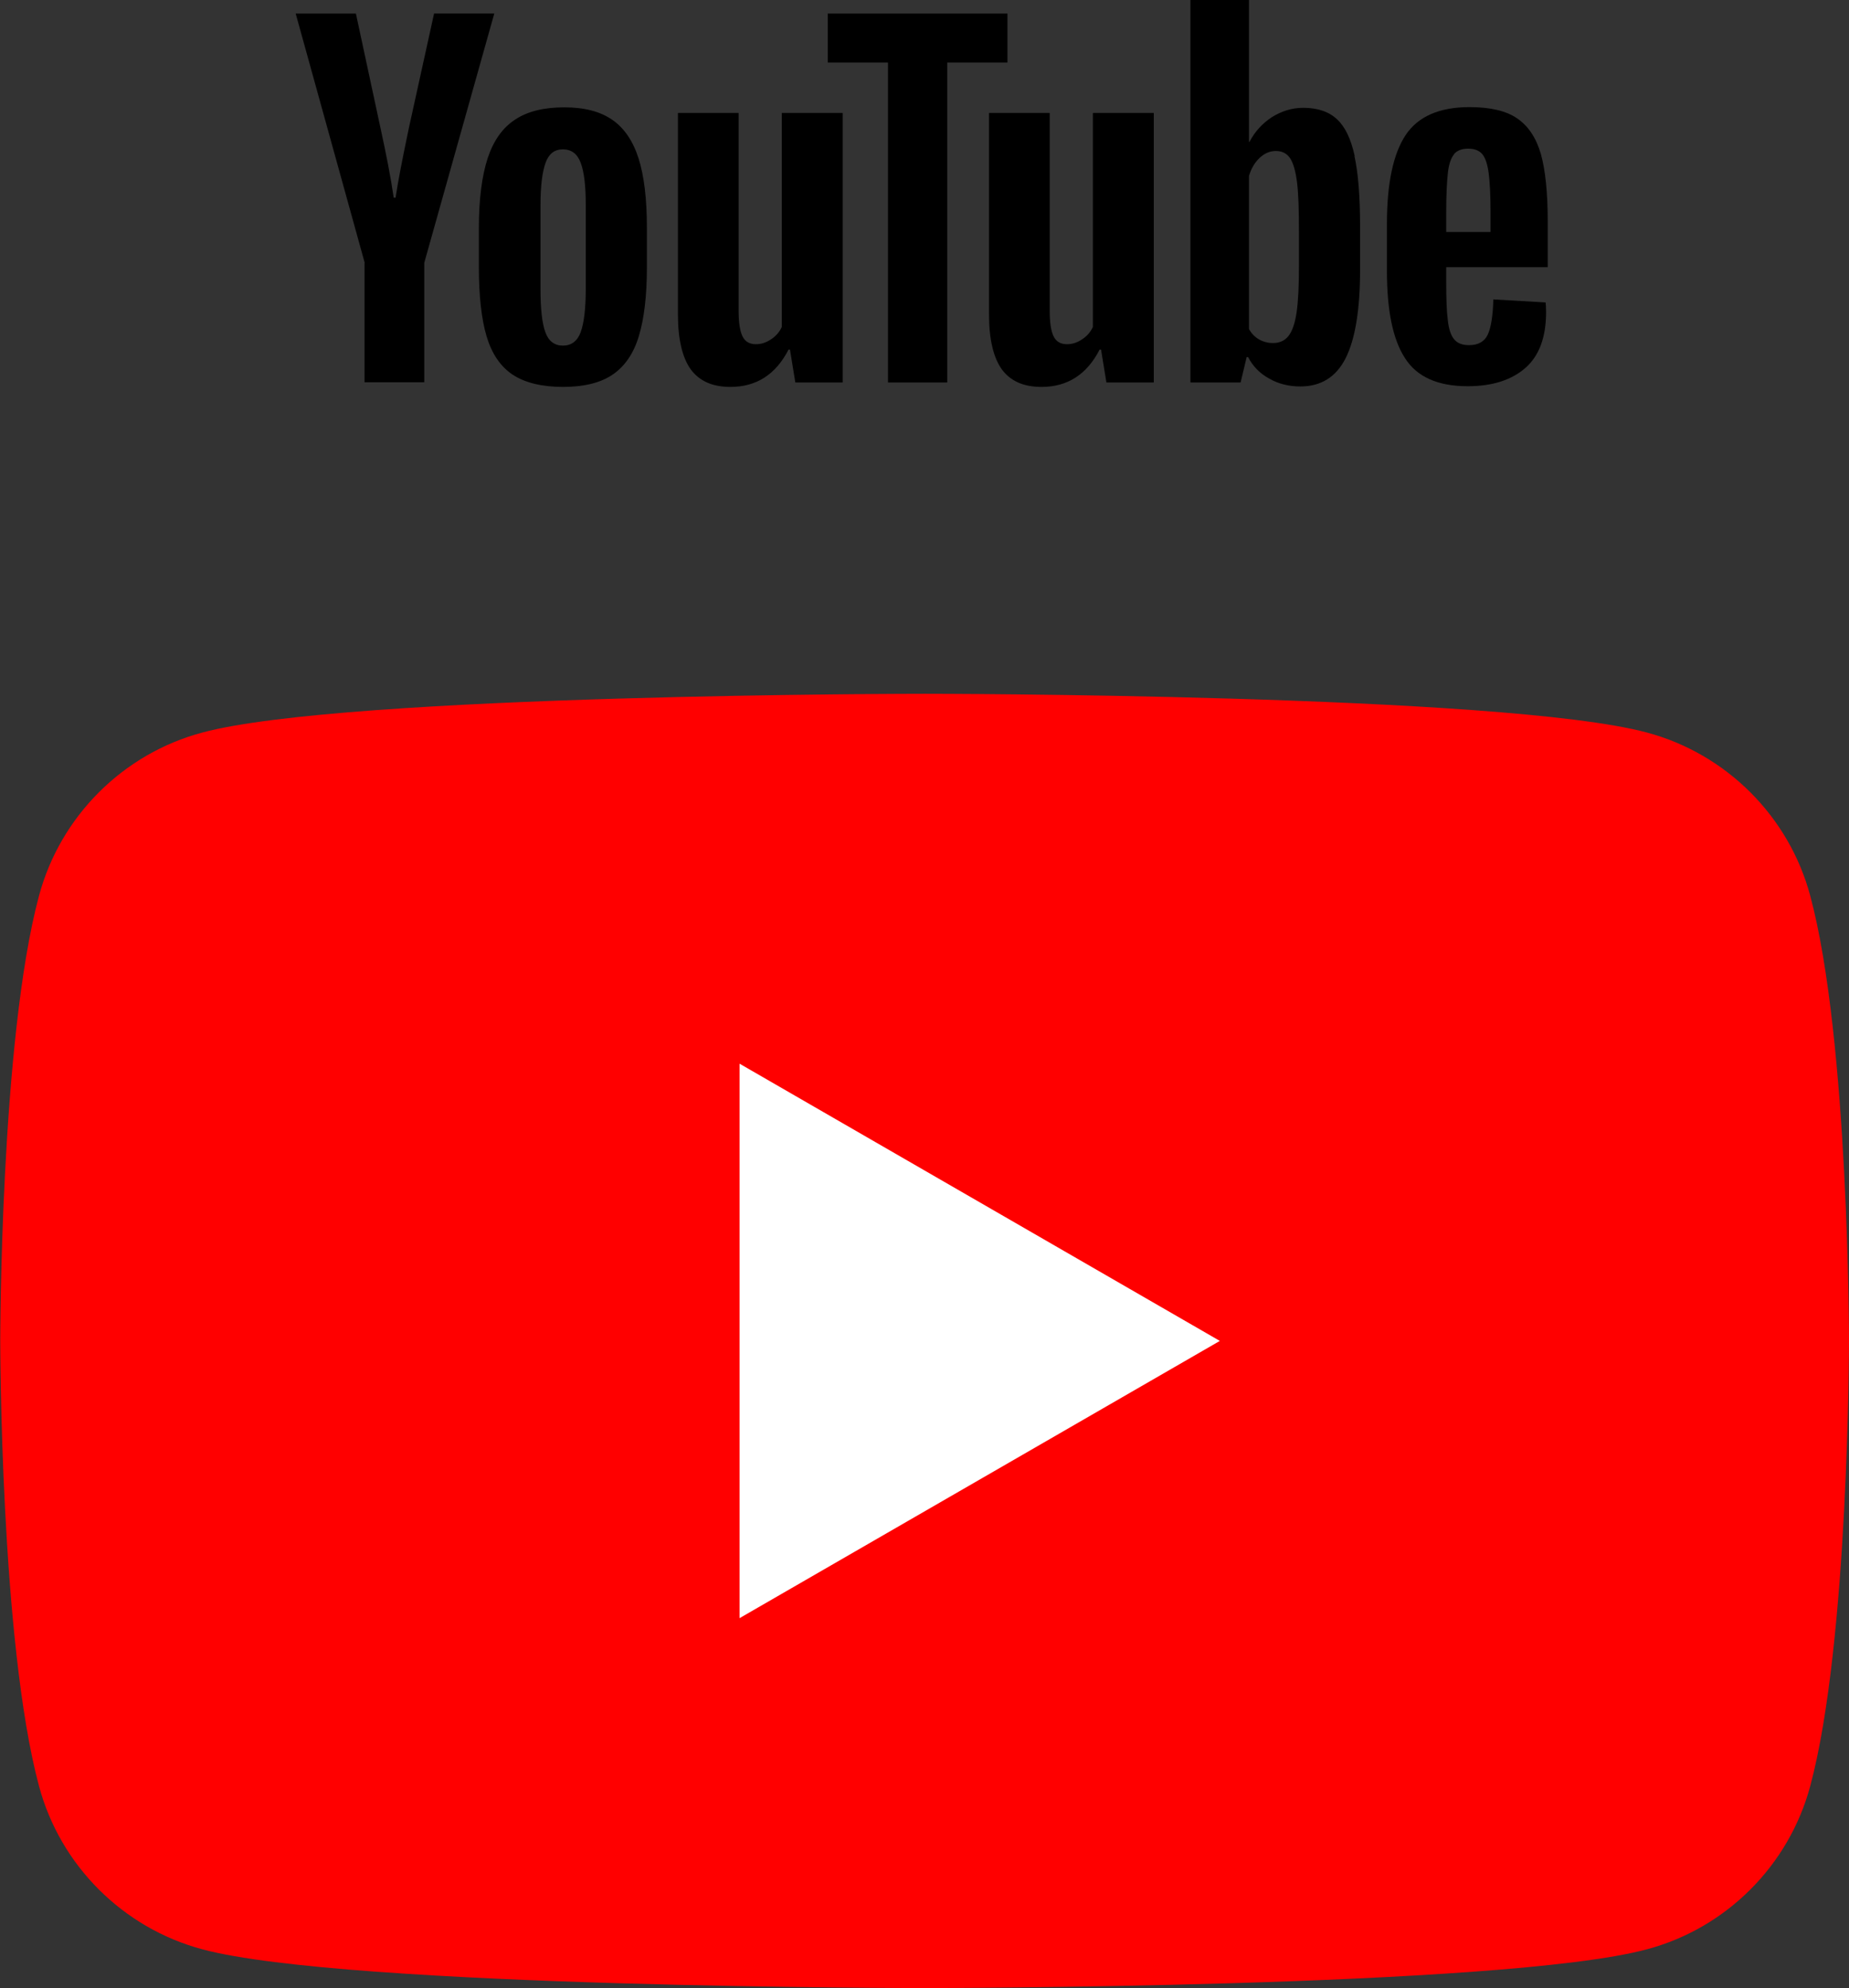 <?xml version="1.0" encoding="UTF-8"?><svg id="_レイヤー_2" xmlns="http://www.w3.org/2000/svg" width="79.23" height="85.19" viewBox="0 0 79.23 85.19"><rect x="0" y="0" width="79.23" height="85.19" fill="#333333" stroke="none"/><defs><style>.cls-1{fill:#fff;}.cls-2{fill:red;}</style></defs><g id="_レイヤー_1-2"><path d="M21.96,16.05c-.52-.35-.89-.9-1.11-1.64-.22-.74-.33-1.73-.33-2.96v-1.68c0-1.24.13-2.24.38-3,.25-.75.64-1.3,1.18-1.65.53-.35,1.23-.52,2.1-.52s1.54.18,2.05.53c.51.35.89.9,1.13,1.65.24.75.36,1.74.36,2.99v1.68c0,1.23-.12,2.22-.35,2.97-.23.75-.61,1.29-1.13,1.64-.52.35-1.23.52-2.12.52s-1.64-.18-2.16-.53ZM24.88,14.24c.14-.38.22-.99.22-1.85v-3.6c0-.83-.07-1.43-.22-1.82-.14-.38-.4-.57-.76-.57s-.6.19-.74.57c-.14.38-.22.99-.22,1.82v3.6c0,.85.07,1.47.21,1.85.14.38.39.57.75.57s.62-.19.76-.57Z"/><path d="M61.97,11.48v.58c0,.74.02,1.3.07,1.67.04.37.13.64.27.81.14.17.35.25.64.25.39,0,.66-.15.8-.45.14-.3.22-.8.24-1.51l2.24.13c.01.1.02.24.02.41,0,1.07-.29,1.87-.88,2.39s-1.41.79-2.48.79c-1.28,0-2.18-.4-2.69-1.21-.52-.8-.77-2.05-.77-3.73v-2.02c0-1.73.27-3,.8-3.8.53-.8,1.45-1.2,2.74-1.2.89,0,1.58.16,2.05.49.48.33.81.84,1.01,1.53.19.69.29,1.65.29,2.86v1.98h-4.35ZM62.3,6.62c-.13.16-.22.43-.26.8-.04.37-.07.93-.07,1.69v.83h1.9v-.83c0-.74-.03-1.3-.08-1.69-.05-.38-.14-.65-.27-.81-.13-.16-.34-.24-.61-.24s-.48.08-.61.24Z"/><path d="M15.63,11.27L12.67.58h2.58l1.04,4.84c.26,1.19.46,2.21.58,3.05h.08c.09-.6.28-1.61.58-3.03l1.07-4.86h2.58l-3,10.68v5.12h-2.56v-5.12Z"/><path d="M36.11,4.84v11.55h-2.03l-.23-1.41h-.06c-.55,1.07-1.38,1.6-2.49,1.6-.77,0-1.33-.25-1.7-.75-.36-.5-.55-1.29-.55-2.35V4.84h2.6v8.48c0,.52.06.88.17,1.1.11.22.3.33.57.33.23,0,.44-.07.65-.21.21-.14.36-.31.46-.53V4.84h2.6Z"/><path d="M49.44,4.84v11.55h-2.03l-.23-1.41h-.06c-.55,1.07-1.38,1.6-2.49,1.6-.77,0-1.33-.25-1.7-.75-.36-.5-.55-1.29-.55-2.35V4.84h2.6v8.48c0,.52.06.88.17,1.1.11.22.3.33.57.33.23,0,.44-.07.65-.21.21-.14.36-.31.46-.53V4.84h2.6Z"/><path d="M43.17,2.68h-2.58v13.71h-2.54V2.68h-2.58V.58h7.7v2.09Z"/><path d="M58.05,6.69c-.16-.73-.41-1.26-.76-1.58-.35-.33-.84-.49-1.45-.49-.48,0-.92.14-1.34.4-.41.27-.73.62-.96,1.06h-.02V0s-2.51,0-2.51,0v16.39h2.15l.26-1.09h.06c.2.39.5.7.9.92.4.23.85.34,1.34.34.88,0,1.53-.4,1.94-1.21.41-.81.62-2.08.62-3.8v-1.83c0-1.29-.08-2.3-.24-3.03ZM55.66,11.4c0,.84-.03,1.5-.1,1.98-.07.48-.19.82-.35,1.02-.16.2-.38.3-.66.3-.21,0-.41-.05-.59-.15-.18-.1-.33-.25-.44-.45v-6.56c.09-.31.24-.57.45-.77.21-.2.45-.3.7-.3.26,0,.47.1.61.31.14.21.24.56.3,1.05.06.49.08,1.19.08,2.09v1.49Z"/><path class="cls-2" d="M77.57,38.39c-.91-3.41-3.6-6.09-7-7-6.18-1.66-30.95-1.66-30.95-1.66,0,0-24.78,0-30.95,1.66-3.41.91-6.09,3.6-7,7-1.66,6.18-1.66,19.07-1.66,19.07,0,0,0,12.89,1.66,19.07.91,3.41,3.6,6.09,7,7,6.18,1.66,30.95,1.66,30.95,1.66,0,0,24.78,0,30.95-1.66,3.41-.91,6.09-3.6,7-7,1.66-6.18,1.66-19.07,1.66-19.07,0,0,0-12.89-1.66-19.07Z"/><polygon class="cls-1" points="31.69 69.34 52.27 57.46 31.69 45.58 31.69 69.34"/></g></svg>